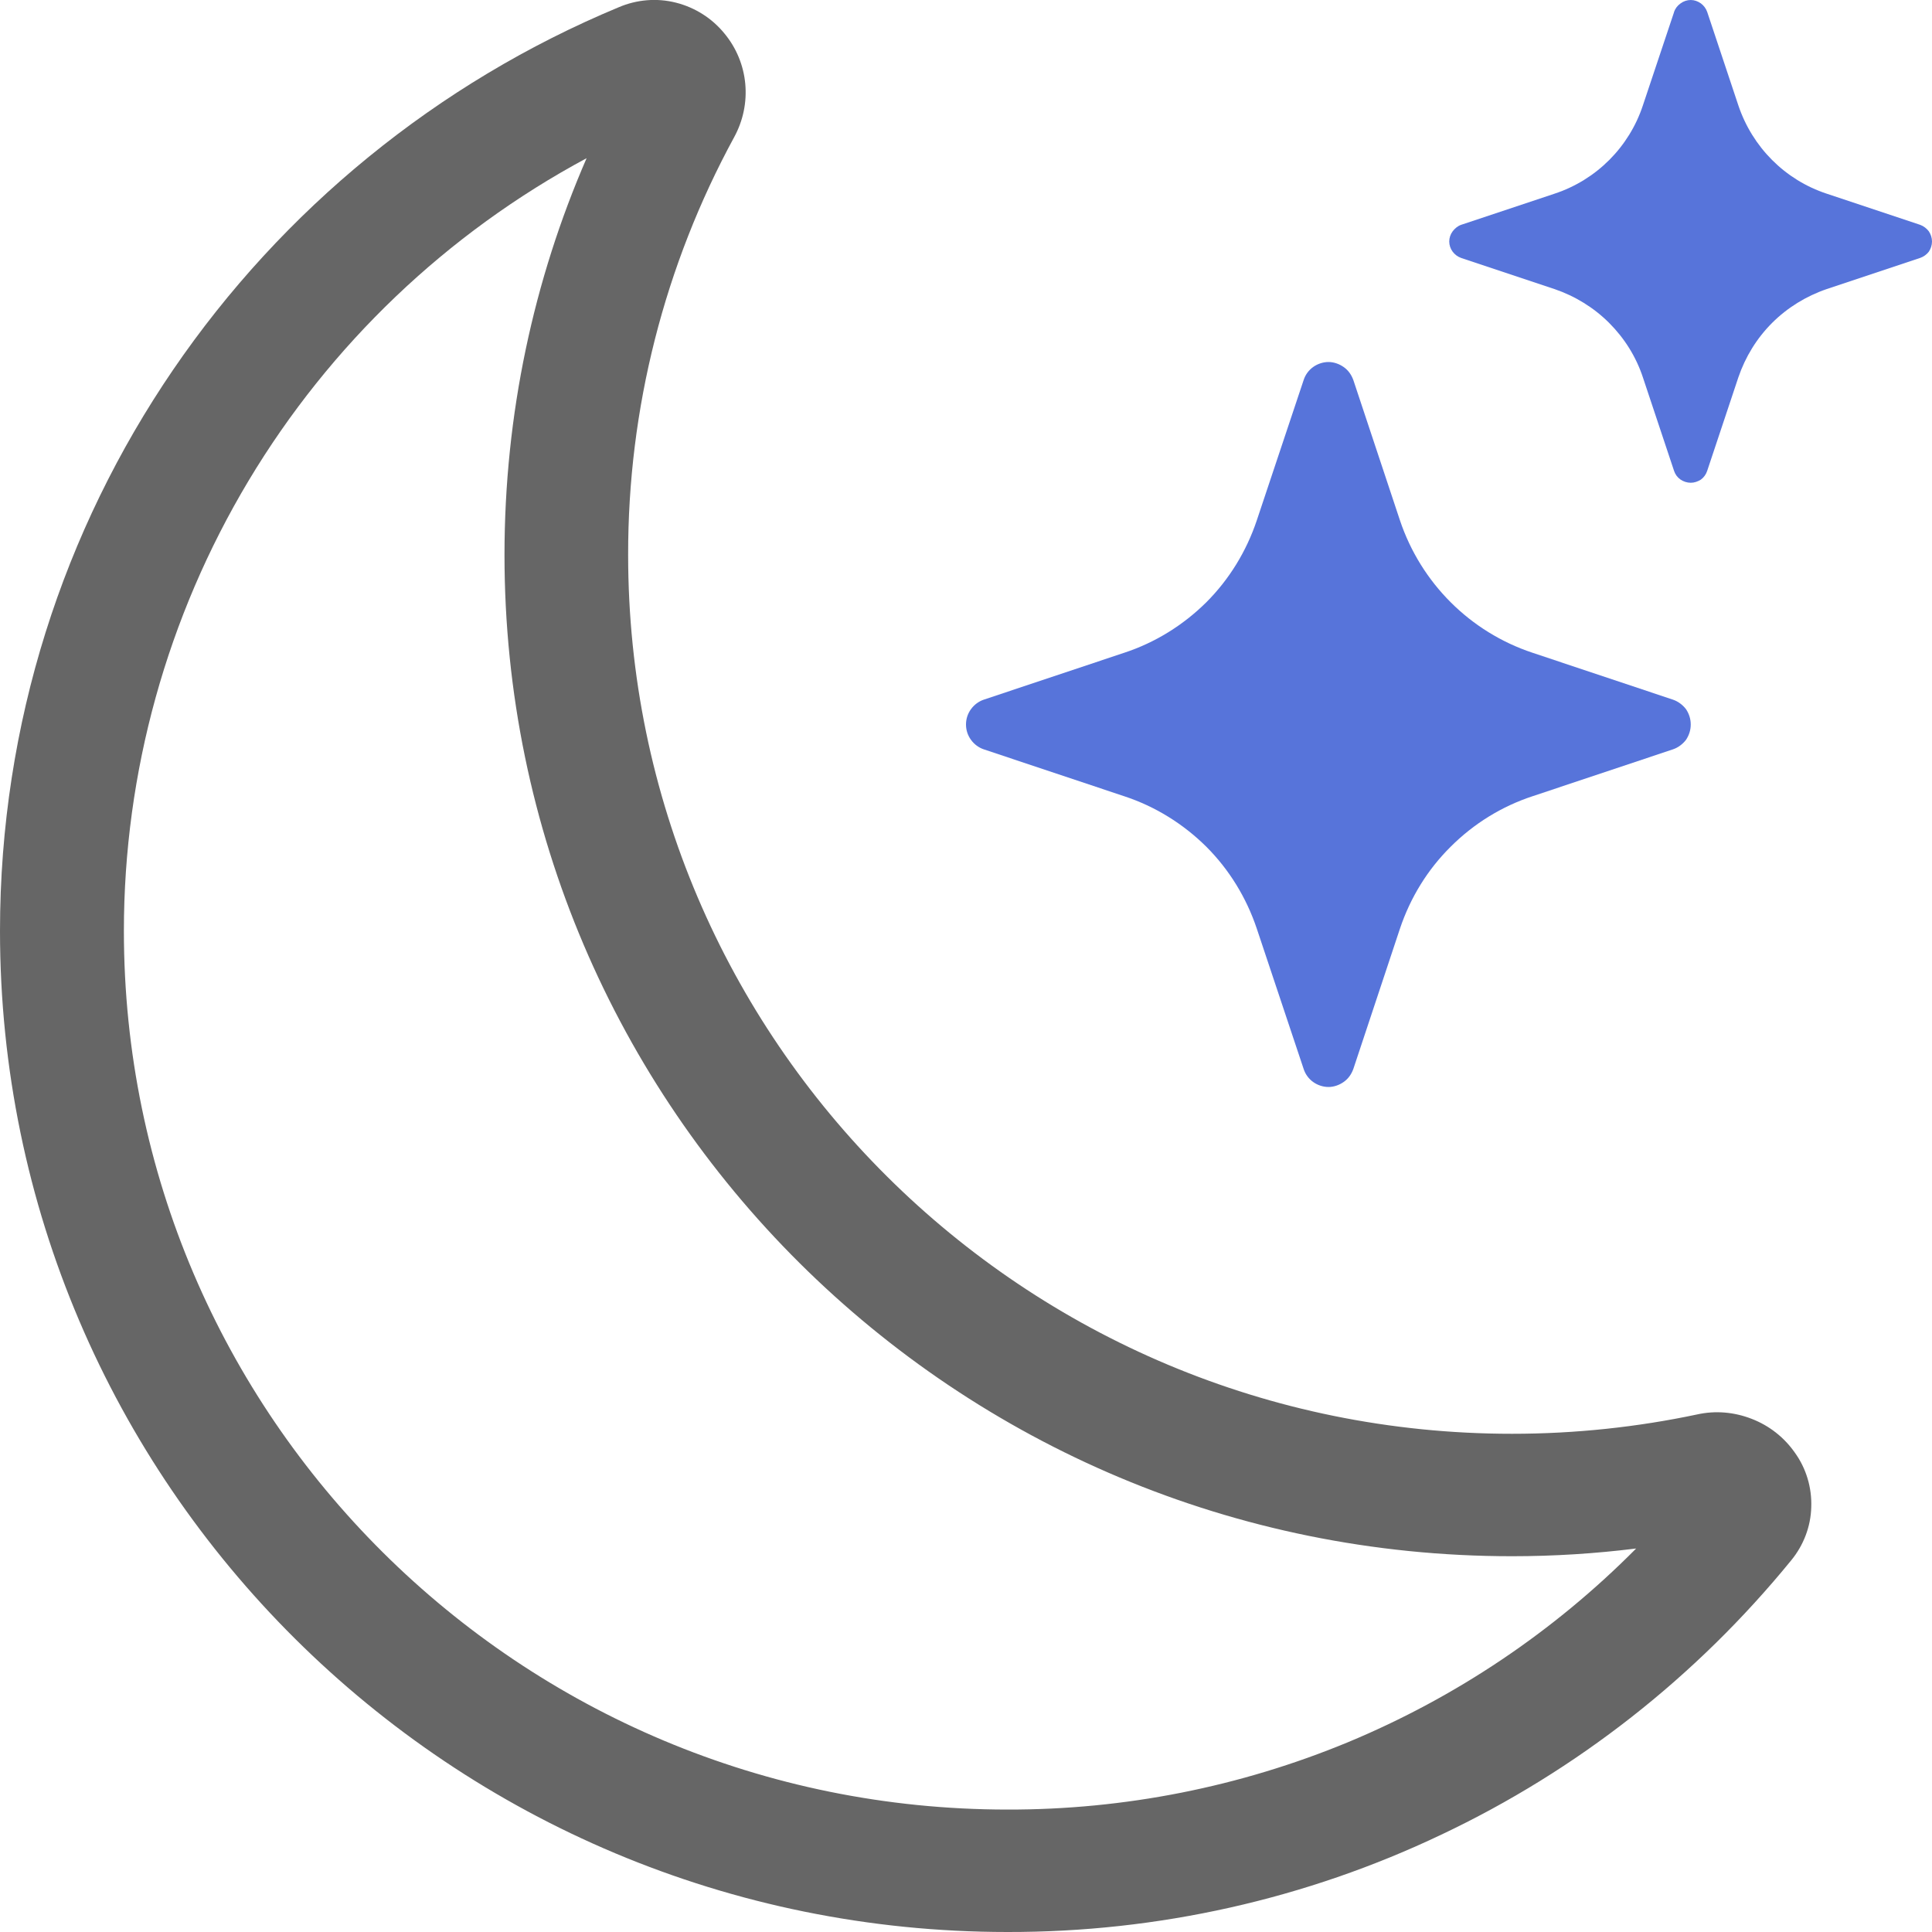 <svg width="8" height="8" viewBox="0 0 8 8" fill="none" xmlns="http://www.w3.org/2000/svg">
<path d="M3 0.139C3.049 0.198 3.079 0.271 3.086 0.347C3.093 0.424 3.077 0.5 3.04 0.568C2.751 1.099 2.6 1.693 2.601 2.298C2.601 4.309 4.24 5.937 6.261 5.937C6.524 5.937 6.781 5.909 7.027 5.857C7.103 5.84 7.181 5.847 7.253 5.875C7.326 5.903 7.388 5.952 7.432 6.015C7.479 6.08 7.503 6.16 7.5 6.241C7.498 6.321 7.468 6.399 7.417 6.461C7.024 6.943 6.53 7.331 5.968 7.597C5.407 7.864 4.794 8.001 4.172 8C1.867 8 0 6.143 0 3.855C0 2.133 1.057 0.656 2.562 0.03C2.637 -0.002 2.72 -0.009 2.799 0.011C2.878 0.031 2.949 0.076 3 0.139ZM2.429 0.655C1.85 0.966 1.367 1.427 1.029 1.991C0.692 2.554 0.513 3.198 0.513 3.855C0.513 5.865 2.152 7.493 4.172 7.493C4.656 7.494 5.135 7.399 5.582 7.214C6.029 7.028 6.434 6.756 6.775 6.412C6.607 6.433 6.435 6.444 6.261 6.444C3.955 6.444 2.089 4.587 2.089 2.298C2.089 1.715 2.21 1.159 2.429 0.655Z" fill="#666666"/>
<path d="M5.398 1.574C5.405 1.552 5.419 1.533 5.437 1.52C5.455 1.507 5.478 1.499 5.501 1.499C5.523 1.499 5.546 1.507 5.564 1.52C5.583 1.533 5.596 1.552 5.604 1.574L5.797 2.155C5.884 2.414 6.087 2.617 6.346 2.703L6.927 2.897C6.948 2.904 6.967 2.918 6.981 2.936C6.994 2.955 7.001 2.977 7.001 3C7.001 3.023 6.994 3.045 6.981 3.064C6.967 3.082 6.948 3.096 6.927 3.103L6.346 3.297C6.218 3.339 6.102 3.411 6.007 3.506C5.911 3.601 5.84 3.717 5.797 3.845L5.604 4.426C5.596 4.448 5.583 4.467 5.564 4.48C5.546 4.493 5.523 4.501 5.501 4.501C5.478 4.501 5.455 4.493 5.437 4.48C5.419 4.467 5.405 4.448 5.398 4.426L5.204 3.845C5.161 3.717 5.09 3.601 4.995 3.506C4.899 3.411 4.783 3.339 4.655 3.297L4.074 3.103C4.053 3.096 4.034 3.082 4.021 3.064C4.007 3.045 4 3.023 4 3C4 2.977 4.007 2.955 4.021 2.936C4.034 2.918 4.053 2.904 4.074 2.897L4.655 2.703C4.783 2.661 4.899 2.589 4.995 2.494C5.09 2.399 5.161 2.283 5.204 2.155L5.398 1.574ZM6.932 0.049C6.937 0.035 6.946 0.023 6.959 0.014C6.971 0.005 6.986 0 7.001 0C7.016 0 7.03 0.005 7.043 0.014C7.055 0.023 7.064 0.035 7.069 0.049L7.198 0.436C7.256 0.609 7.391 0.745 7.564 0.802L7.951 0.931C7.965 0.936 7.978 0.946 7.987 0.958C7.995 0.97 8 0.985 8 1C8 1.015 7.995 1.03 7.987 1.042C7.978 1.054 7.965 1.063 7.951 1.068L7.564 1.197C7.479 1.226 7.401 1.274 7.338 1.337C7.274 1.401 7.227 1.478 7.198 1.563L7.069 1.95C7.064 1.965 7.055 1.977 7.043 1.986C7.03 1.994 7.016 1.999 7.001 1.999C6.986 1.999 6.971 1.994 6.959 1.986C6.946 1.977 6.937 1.965 6.932 1.95L6.803 1.563C6.775 1.478 6.727 1.401 6.663 1.337C6.6 1.274 6.522 1.226 6.437 1.197L6.05 1.068C6.036 1.063 6.024 1.054 6.015 1.042C6.006 1.03 6.001 1.015 6.001 1C6.001 0.985 6.006 0.97 6.015 0.958C6.024 0.946 6.036 0.936 6.05 0.931L6.437 0.802C6.61 0.745 6.746 0.609 6.803 0.436L6.932 0.05V0.049Z" fill="#5774DA"/>
</svg>
